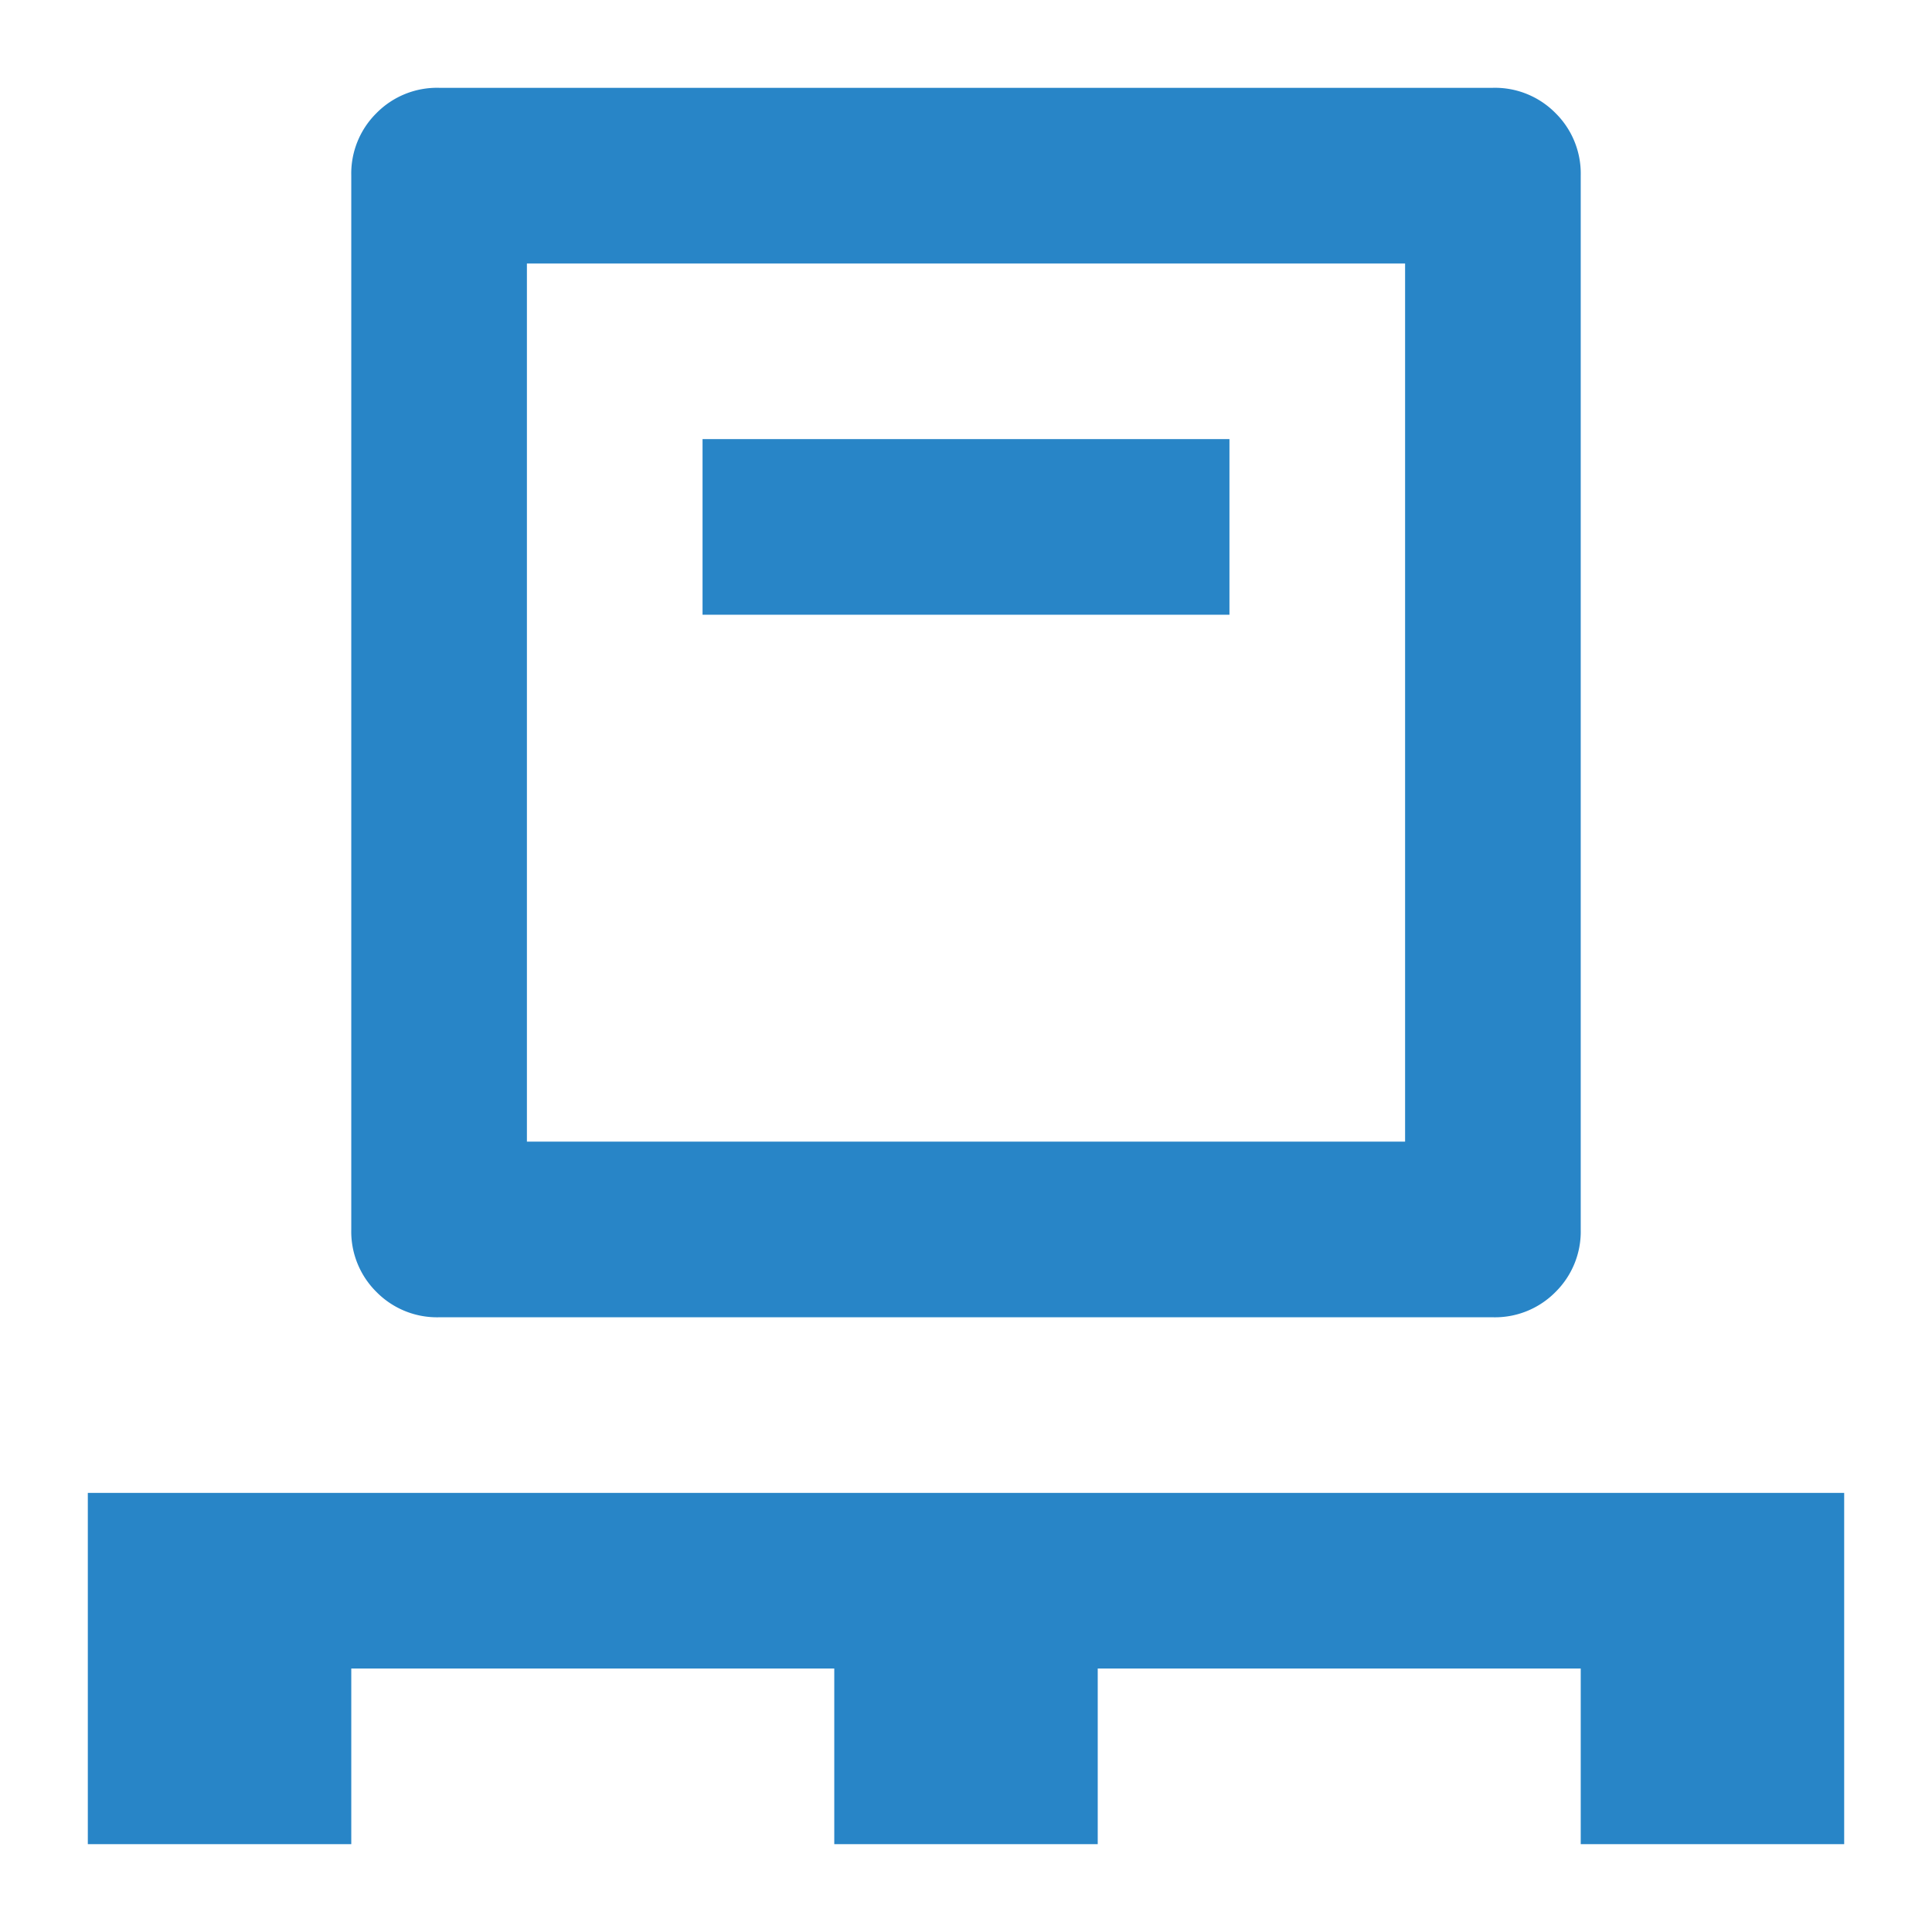 <svg xmlns="http://www.w3.org/2000/svg" width="44" height="44" viewBox="0 0 44 44">
  <g id="i_03" transform="translate(-483 -2455)">
    <rect id="長方形_31550" data-name="長方形 31550" width="44" height="44" transform="translate(483 2455)" fill="none"/>
    <path id="pallet_FILL0_wght400_GRAD0_opsz24" d="M80-840v-8h40v8h-6v-4H103v4H97v-4H86v4Zm8-12a1.935,1.935,0,0,1-1.425-.575A1.935,1.935,0,0,1,86-854v-24a1.935,1.935,0,0,1,.575-1.425A1.935,1.935,0,0,1,88-880h24a1.935,1.935,0,0,1,1.425.575A1.935,1.935,0,0,1,114-878v24a1.935,1.935,0,0,1-.575,1.425A1.935,1.935,0,0,1,112-852Zm2-4h20v-20H90Zm4-12h12v-4H94Zm-4,12v0Z" transform="translate(405 3337)" fill="#2885c7"/>
  </g>
</svg>
